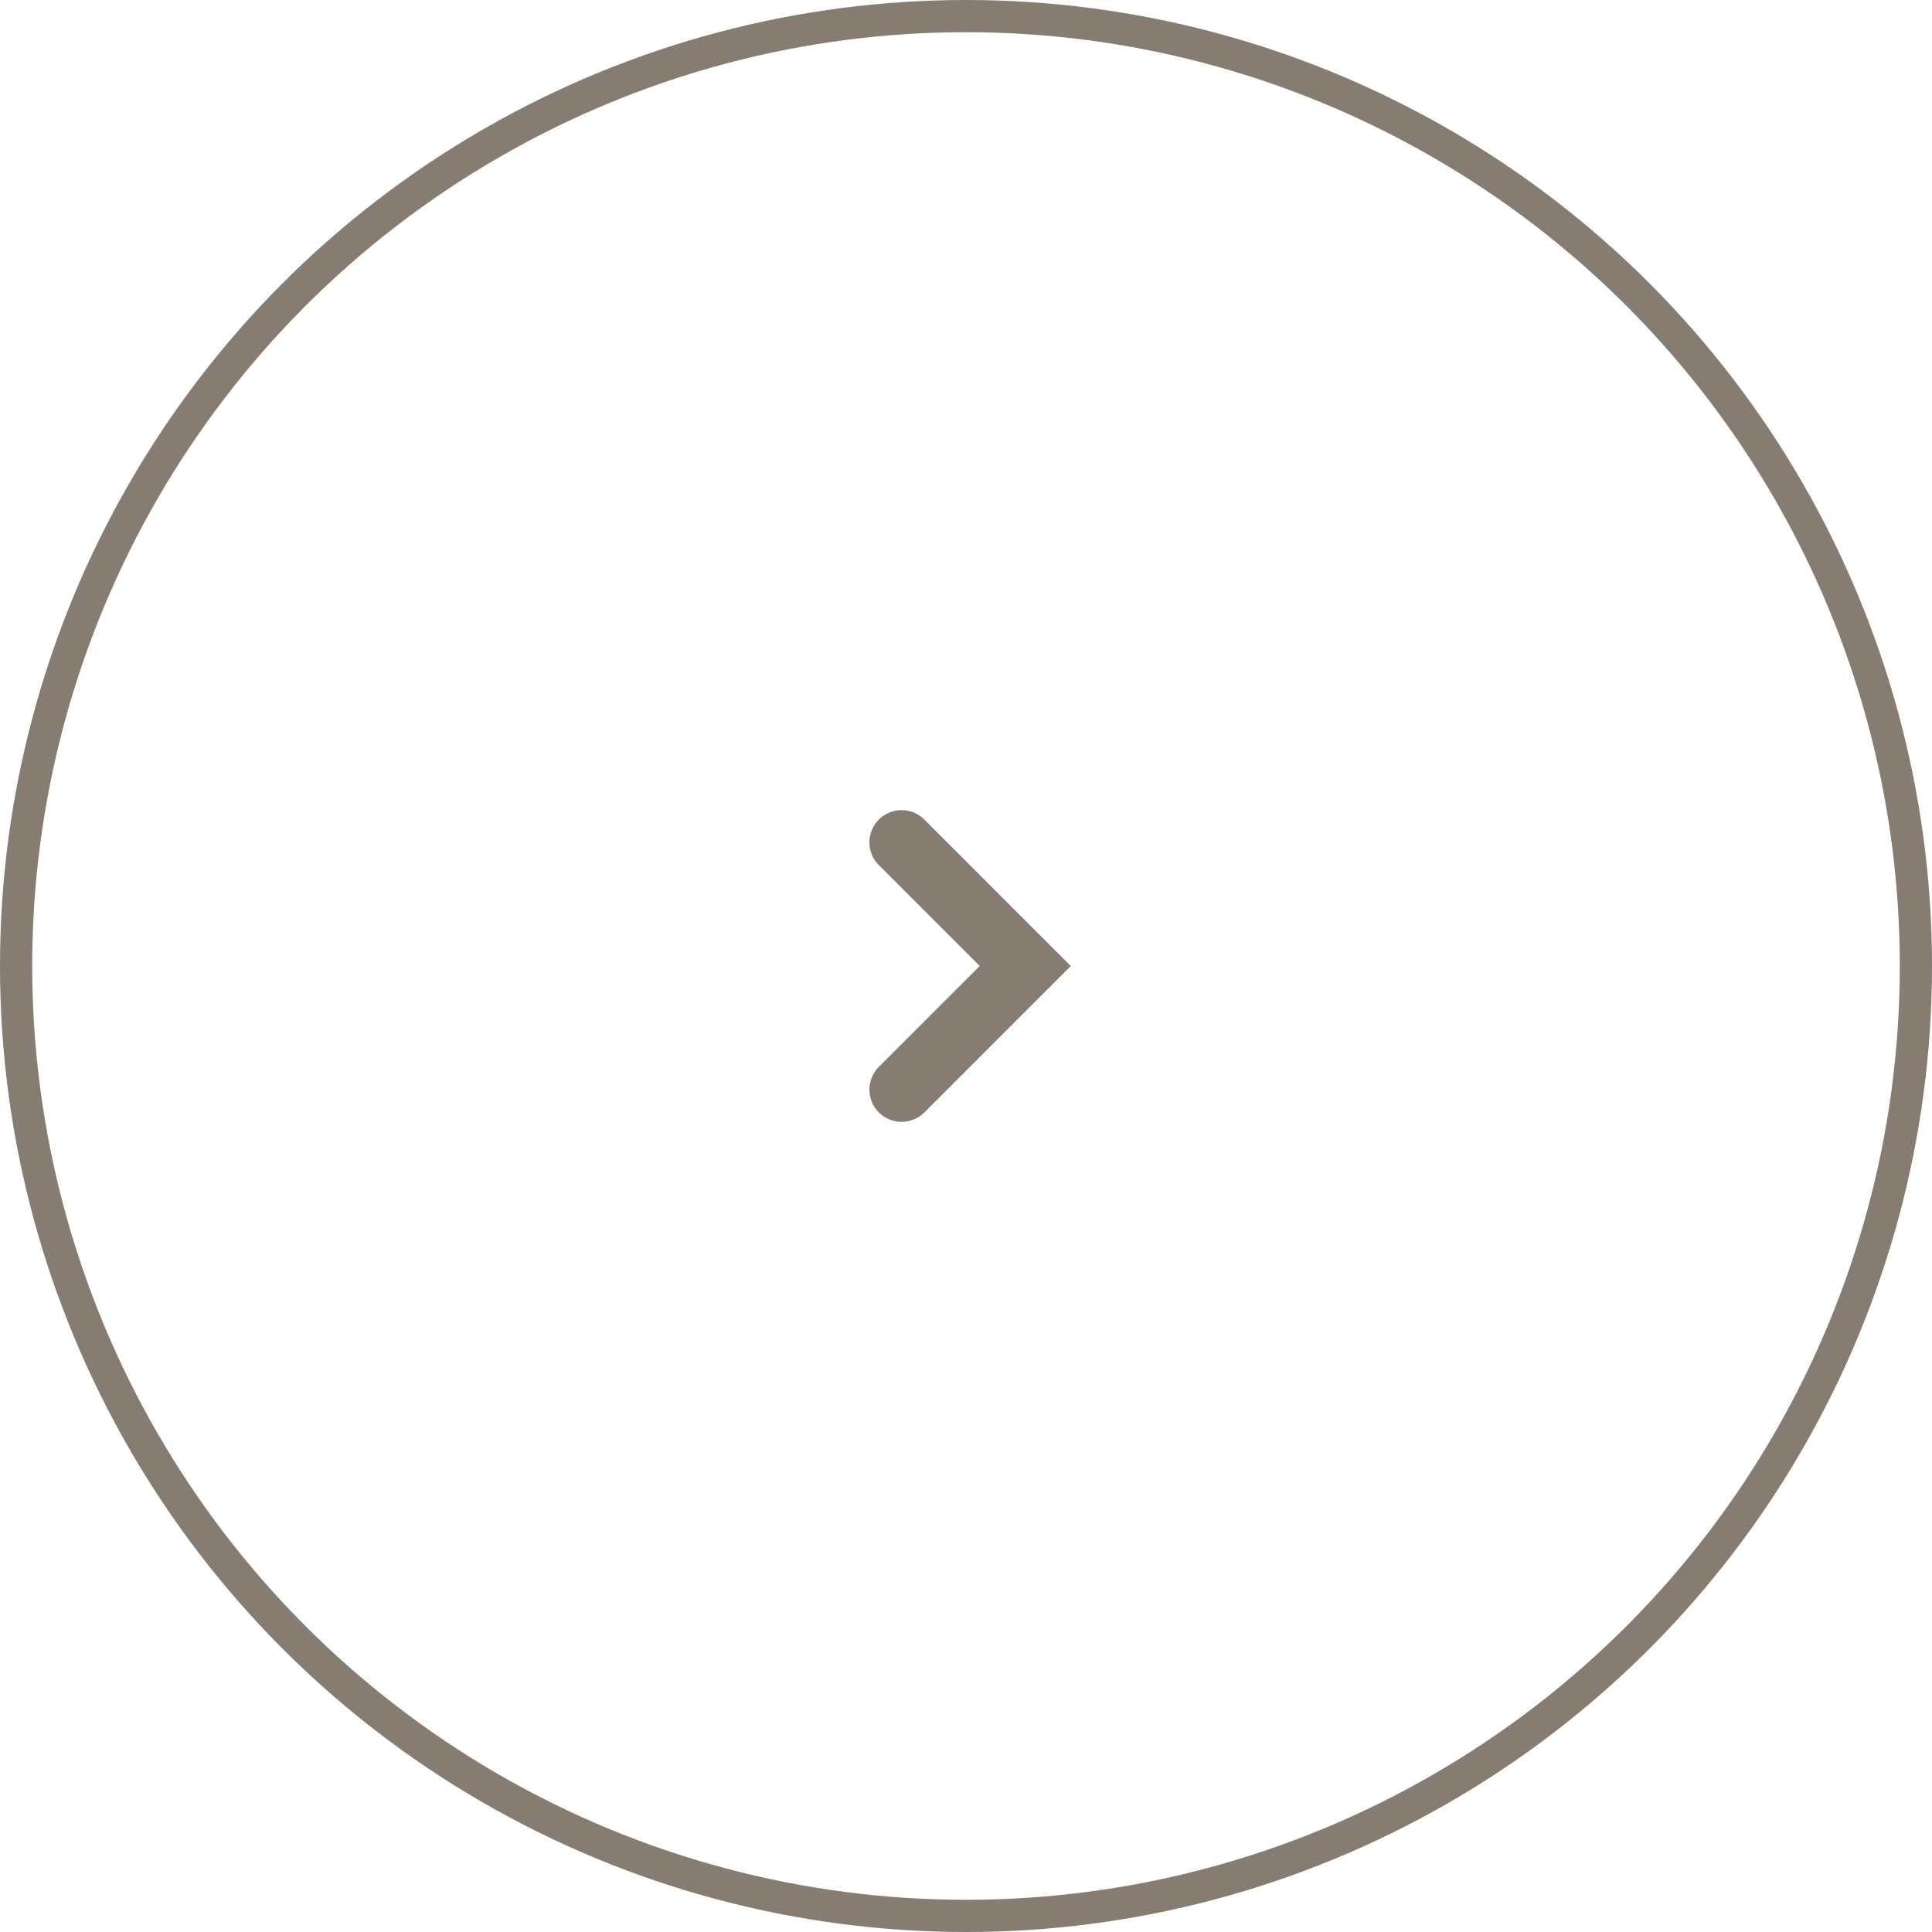 <svg width="60" height="60" viewBox="0 0 60 60" fill="none" xmlns="http://www.w3.org/2000/svg">
<circle cx="30" cy="30" r="29.5" stroke="#867C72"/>
<path d="M28 26.16L31.84 30L28 33.84" stroke="#867C72" stroke-width="2" stroke-linecap="round"/>
</svg>
